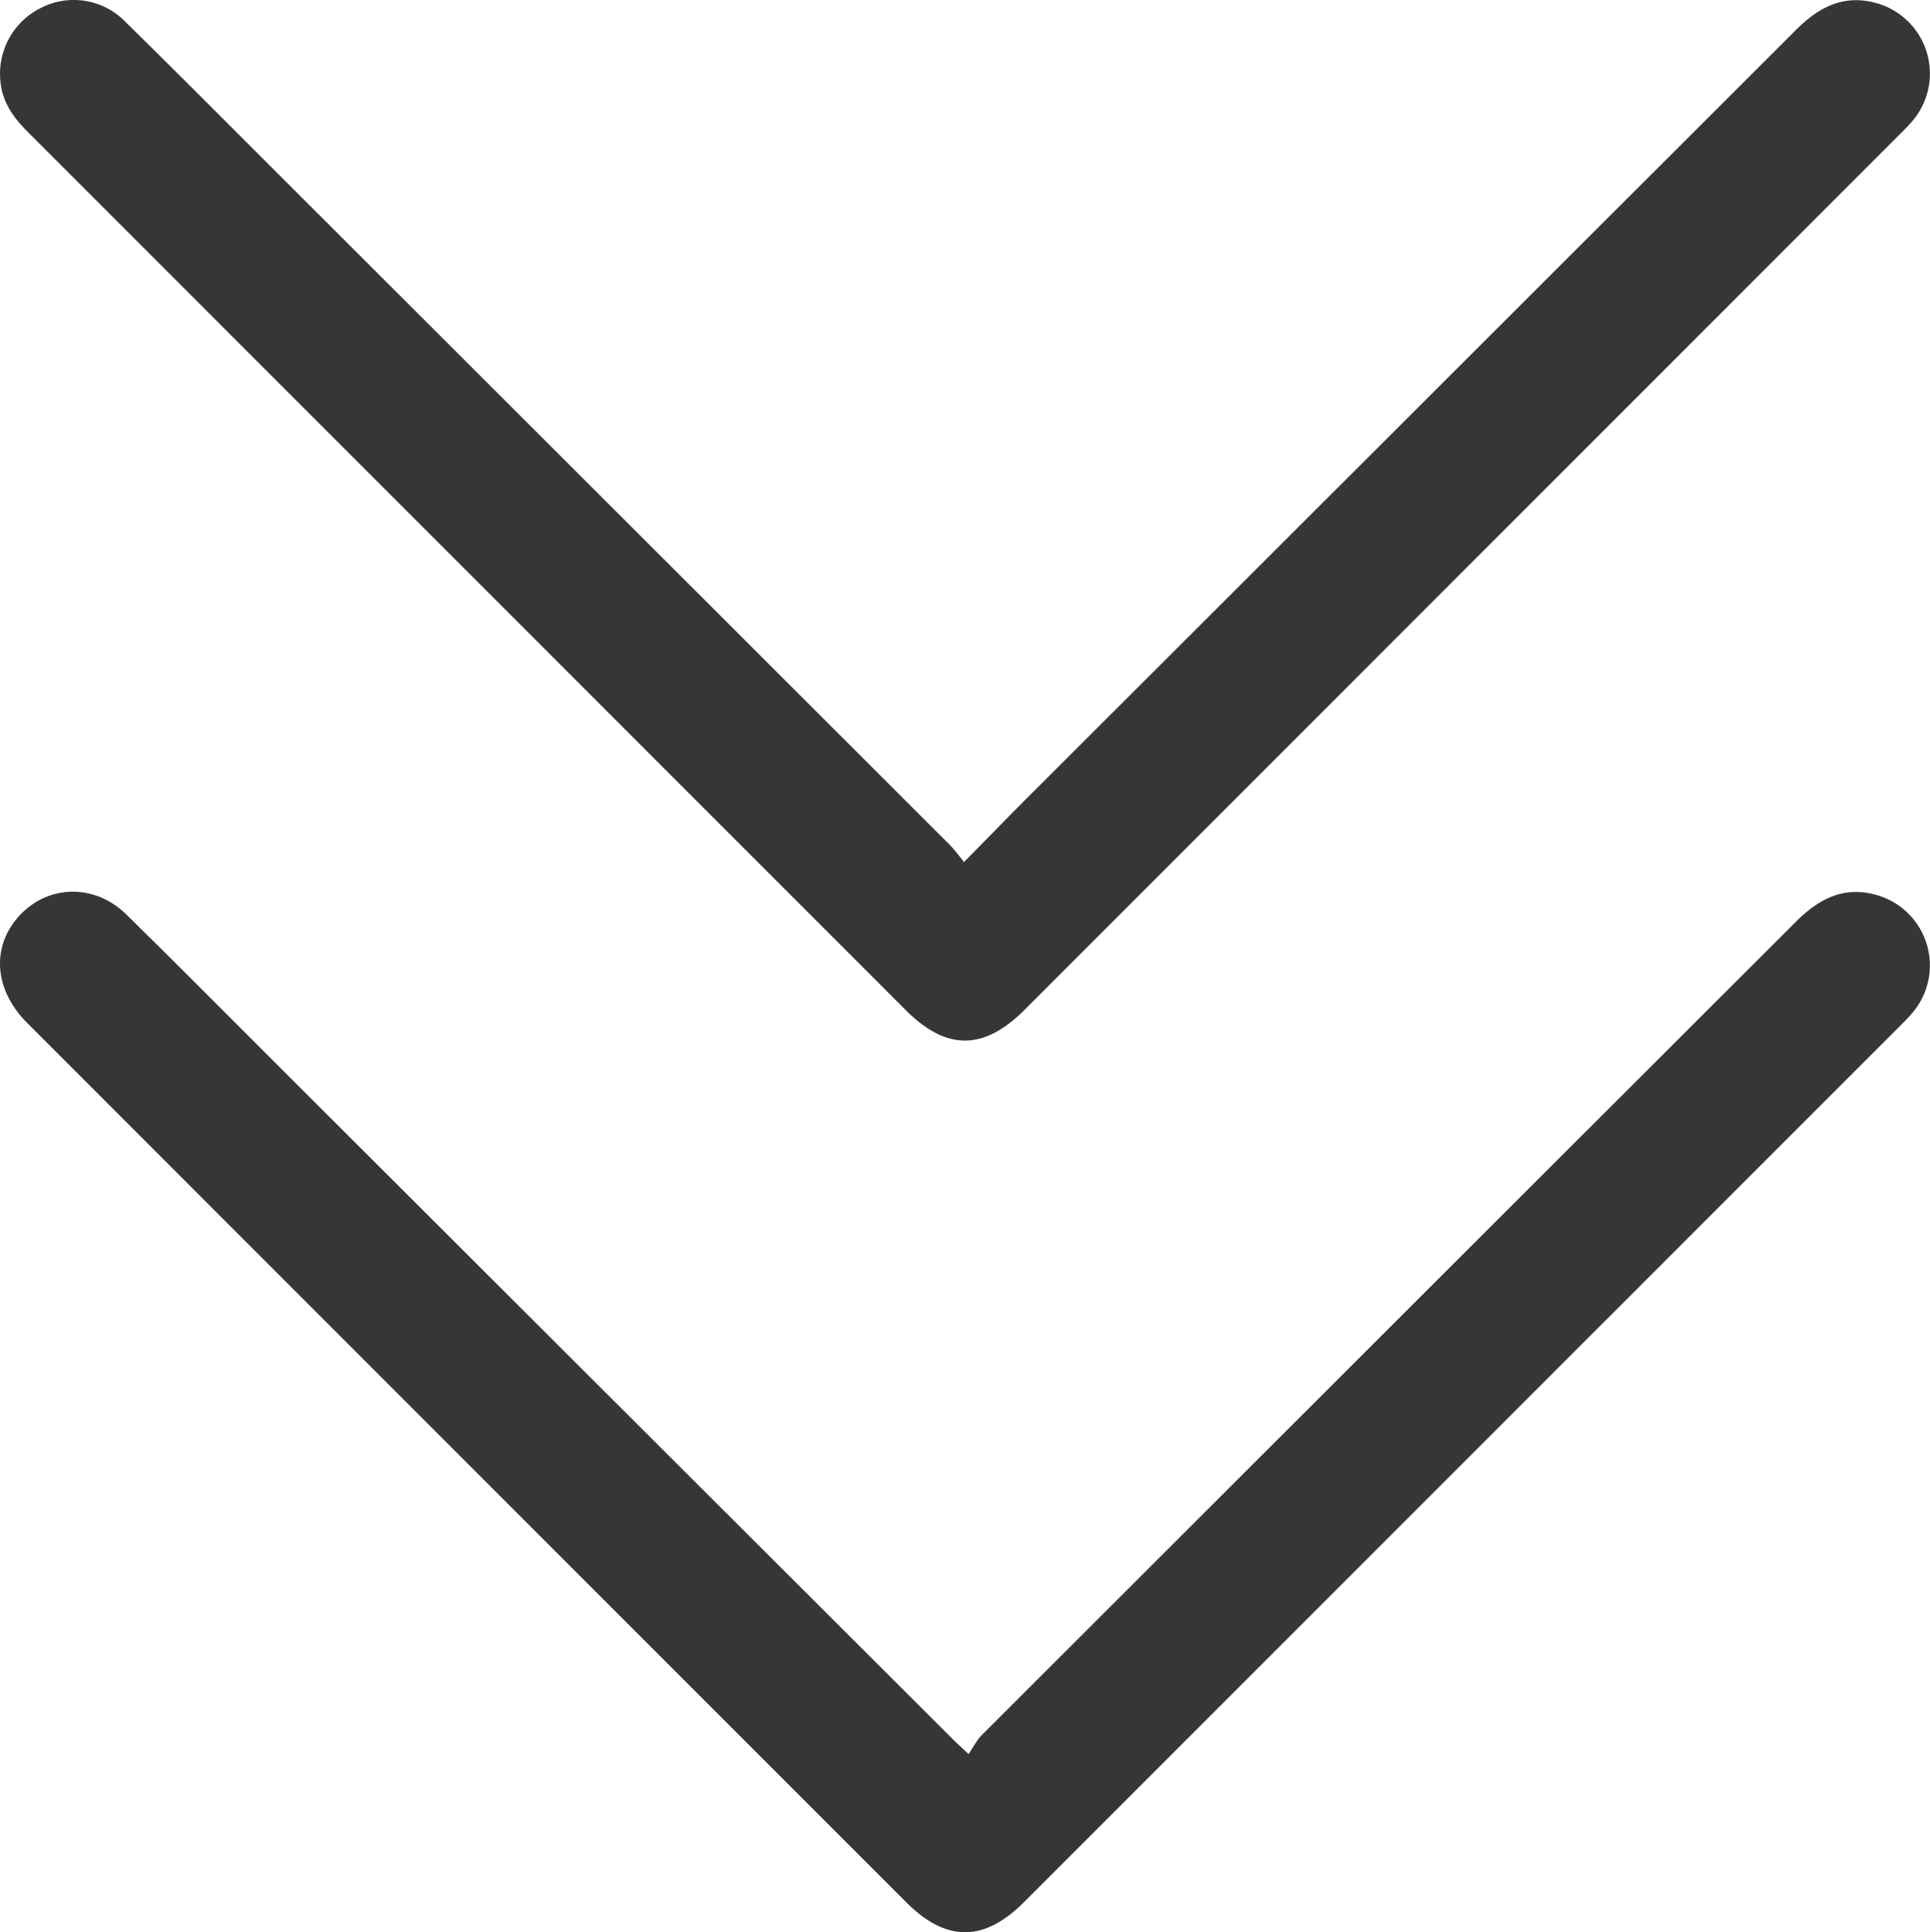 <?xml version="1.0" encoding="UTF-8"?> <svg xmlns="http://www.w3.org/2000/svg" viewBox="0 0 554.2 554.7"> <defs> <style>.cls-1{fill:#363636;}</style> </defs> <g id="Слой_2" data-name="Слой 2"> <g id="Слой_1-2" data-name="Слой 1"> <path class="cls-1" d="M278.14,503.56c1.35-2,2.33-4,3.83-5.5q116.88-116.78,233.79-233.5c6.64-6.63,13.88-10.33,23.3-7.56a21,21,0,0,1,10.05,33.82c-1.18,1.39-2.5,2.67-3.8,4L294,546.11c-11.48,11.48-22.34,11.44-33.77,0Q134,419.9,7.84,293.71c-9.24-9.24-10.41-21.14-3-30,8.15-9.71,22-10.4,31.37-1.23,13.22,12.93,26.24,26.07,39.33,39.14l197.79,197.4C274.48,500.2,275.7,501.28,278.14,503.56Z"></path> <path class="cls-1" d="M276.79,247.5c6.93-7,12.94-13.23,19.06-19.33q110-109.84,220-219.71C522.51,1.82,529.79-1.78,539.19,1A21,21,0,0,1,549,34.92c-1.3,1.52-2.75,2.9-4.16,4.32L294.25,289.86c-11.78,11.78-22.49,11.81-34.14.15q-126-126-252-252C3.93,33.87.69,29.41.13,23.44A21.07,21.07,0,0,1,12,2.15,20.65,20.65,0,0,1,36,6.26c13.32,13.07,26.48,26.3,39.68,39.49Q174.36,144.27,273,242.82A58.38,58.38,0,0,1,276.79,247.5Z"></path> </g> </g> </svg> 
